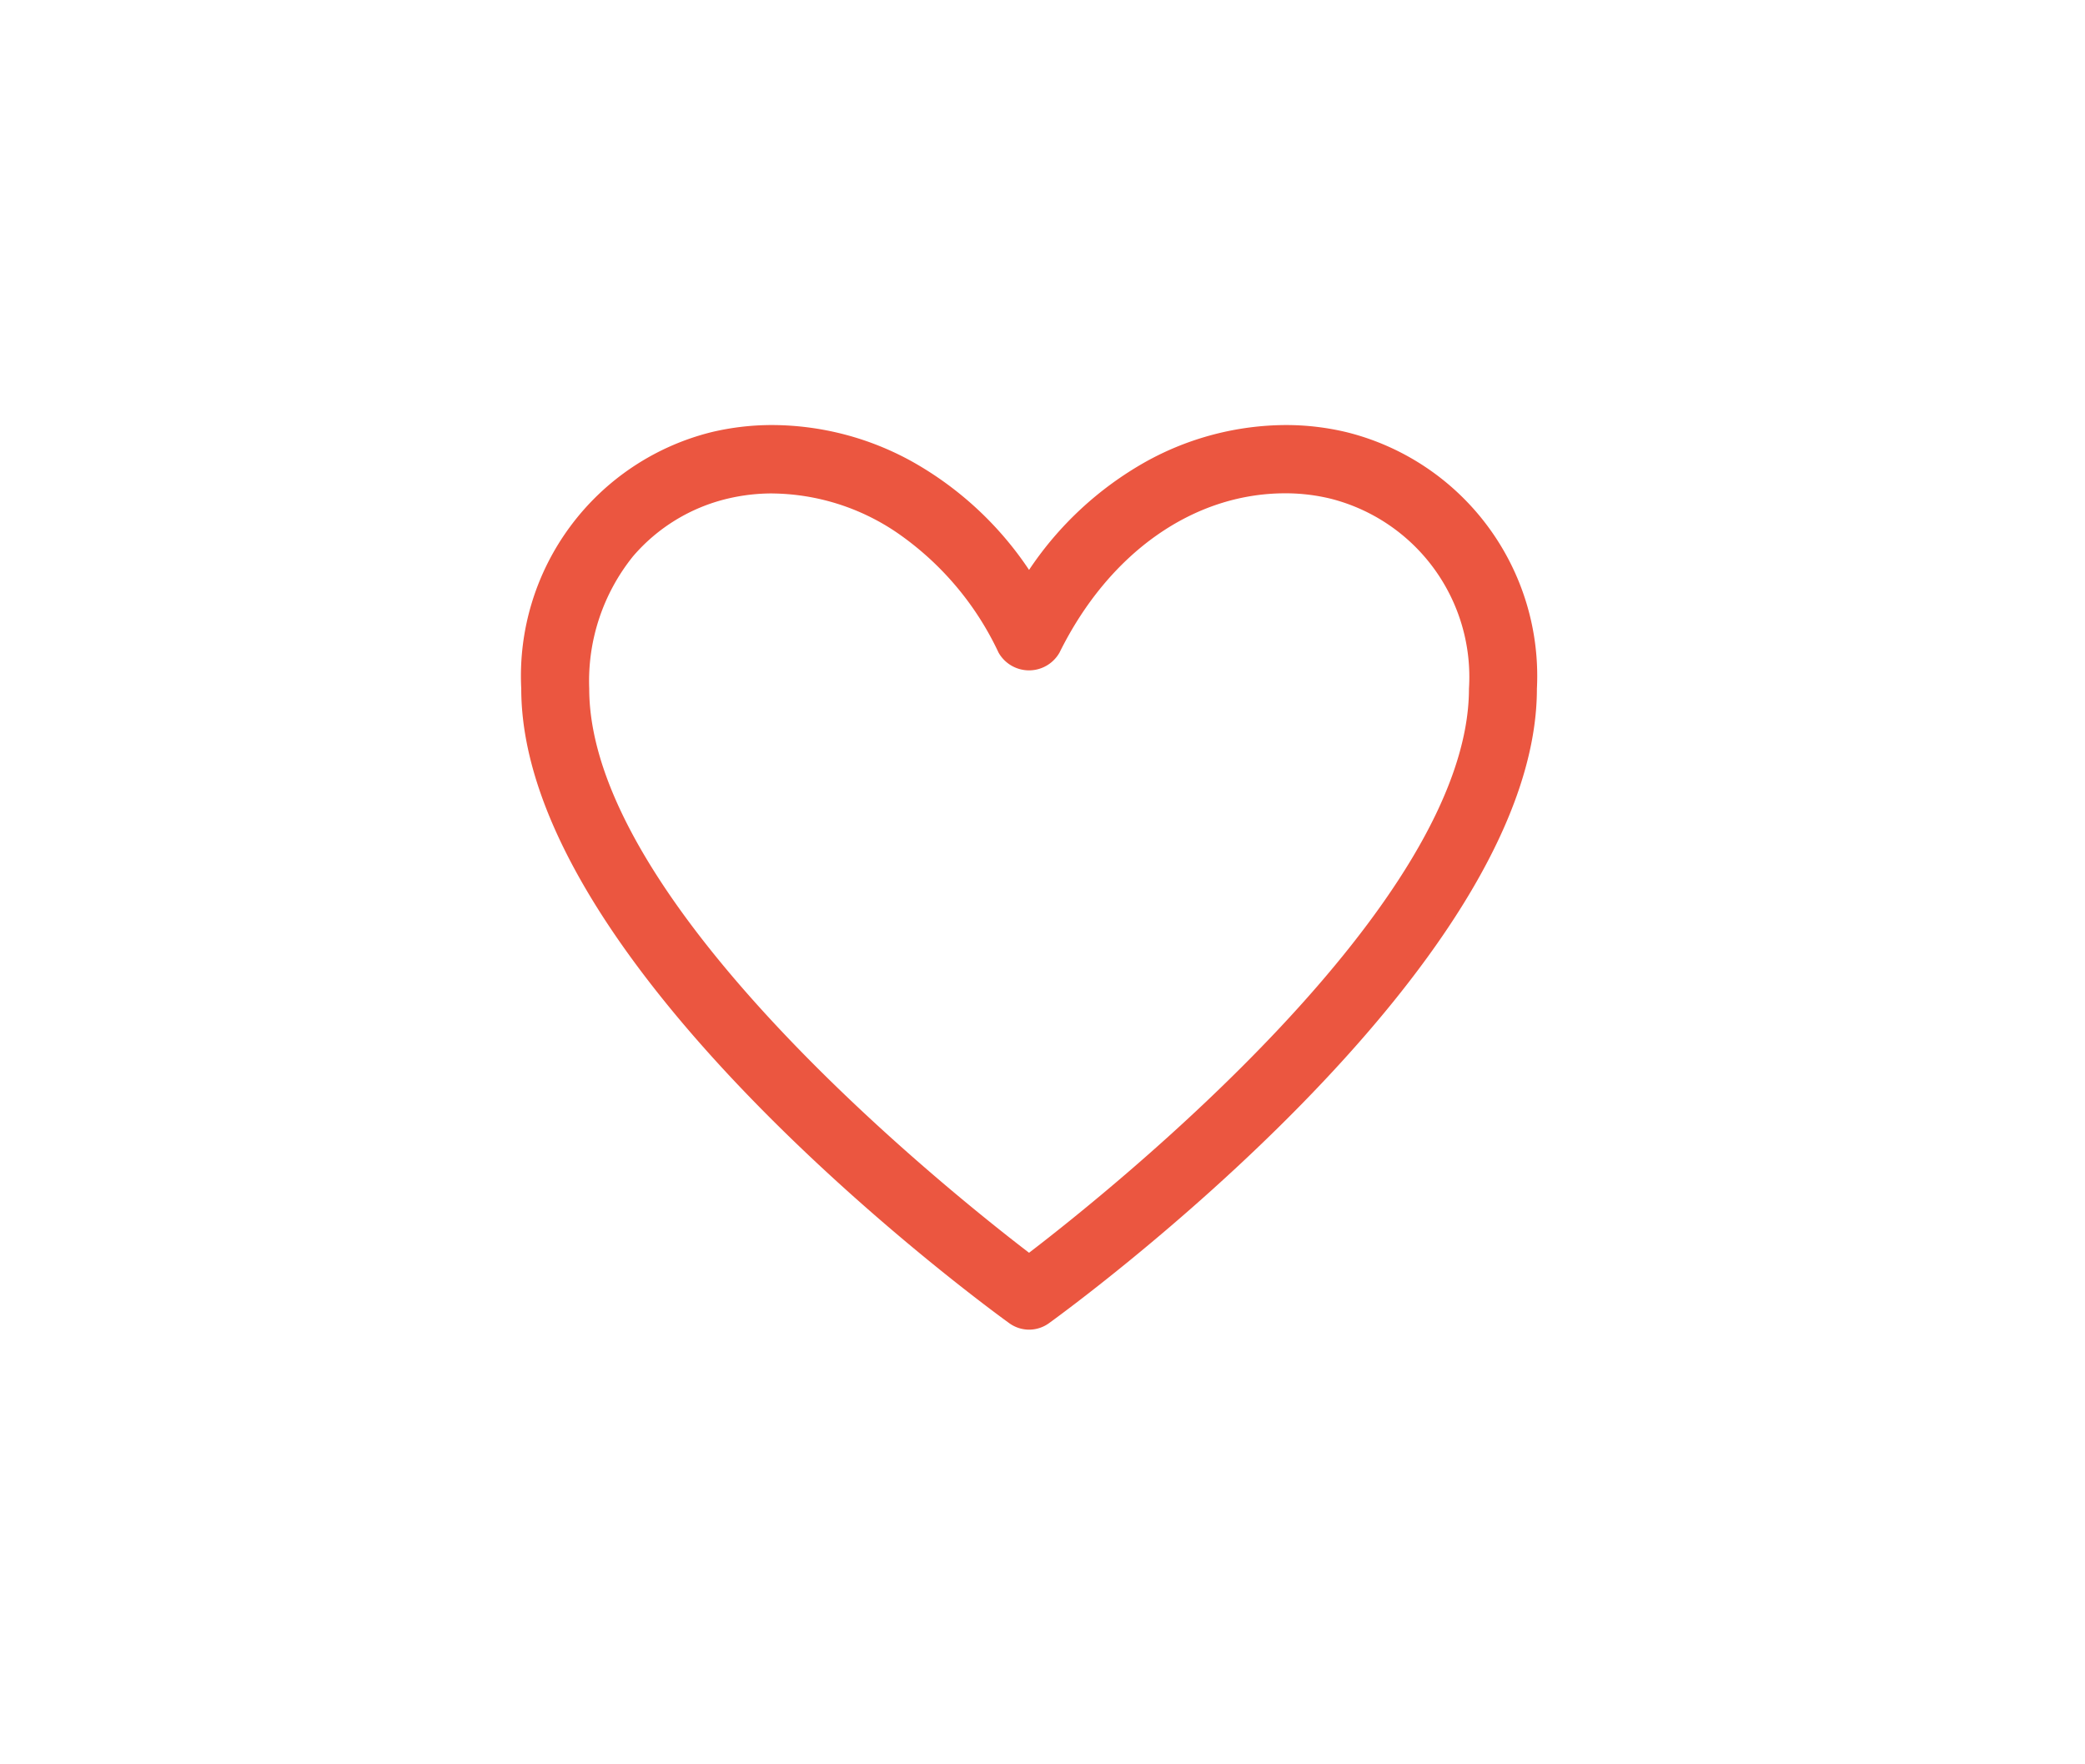 <?xml version="1.0" encoding="UTF-8"?> <svg xmlns="http://www.w3.org/2000/svg" xmlns:xlink="http://www.w3.org/1999/xlink" width="65" height="55" viewBox="0 0 65 55"><defs><clipPath id="clip-path"><rect id="Rectangle_8775" data-name="Rectangle 8775" width="65" height="55" transform="translate(2813 -18090)" fill="#fff"></rect></clipPath></defs><g id="Groupe_de_masques_193" data-name="Groupe de masques 193" transform="translate(-2813 18090)" clip-path="url(#clip-path)"><path id="Tracé_9884" data-name="Tracé 9884" d="M25.41.213c-3.122-.749-7.2.412-9.83,4.506C12.957.625,8.881-.536,5.753.213A7.589,7.589,0,0,0,0,7.968C0,16.532,14.494,27.1,15.111,27.547a.8.8,0,0,0,.942,0c.616-.444,15.111-11.014,15.111-19.579A7.589,7.589,0,0,0,25.41.213m-9.83,25.655C13.094,23.979,1.618,14.893,1.618,7.968A5.908,5.908,0,0,1,6.126,1.8c3-.718,6.734.828,8.731,4.931a.843.843,0,0,0,1.448,0C18.449,2.4,22.232,1.117,25.037,1.8a5.92,5.92,0,0,1,4.508,6.166c0,6.925-11.478,16.011-13.964,17.9" transform="translate(2829.5 -18076.5)" fill="#eb5640"></path><path id="Tracé_9884_-_Contour" data-name="Tracé 9884 - Contour" d="M15.581,27.95a1.057,1.057,0,0,1-.615-.2C14.343,27.3-.25,16.685-.25,7.968a7.832,7.832,0,0,1,5.945-8A8.147,8.147,0,0,1,7.589-.25,9.056,9.056,0,0,1,11.942.892a10.624,10.624,0,0,1,3.639,3.374A10.628,10.628,0,0,1,19.223.892,9.064,9.064,0,0,1,23.577-.25a8.119,8.119,0,0,1,1.892.22,7.831,7.831,0,0,1,5.944,8C31.413,16.685,16.82,27.3,16.2,27.75A1.061,1.061,0,0,1,15.581,27.95ZM7.589.25A7.646,7.646,0,0,0,5.811.456,7.346,7.346,0,0,0,.25,7.968a12.664,12.664,0,0,0,2.237,6.478A36.819,36.819,0,0,0,7.5,20.627a67.264,67.264,0,0,0,7.754,6.717.55.55,0,0,0,.651,0,67.266,67.266,0,0,0,7.753-6.716,36.819,36.819,0,0,0,5.016-6.181,12.664,12.664,0,0,0,2.237-6.478A7.346,7.346,0,0,0,25.352.456,7.619,7.619,0,0,0,23.577.25a8.563,8.563,0,0,0-4.112,1.08,10.252,10.252,0,0,0-3.673,3.524l-.211.328-.21-.328A10.249,10.249,0,0,0,11.7,1.33,8.555,8.555,0,0,0,7.589.25Zm7.992,25.932-.151-.115a68.486,68.486,0,0,1-7.944-7.089c-4.059-4.306-6.117-8.01-6.117-11.01A6.684,6.684,0,0,1,2.857,3.514,6.082,6.082,0,0,1,6.068,1.559a6.505,6.505,0,0,1,1.514-.176,7.526,7.526,0,0,1,4.146,1.295,9.855,9.855,0,0,1,3.354,3.947.541.541,0,0,0,.5.271.549.549,0,0,0,.5-.273,9.857,9.857,0,0,1,3.433-4.005,7.465,7.465,0,0,1,4.053-1.238A6.447,6.447,0,0,1,25.1,1.56a6.161,6.161,0,0,1,4.7,6.409c0,3-2.058,6.7-6.118,11.01a68.523,68.523,0,0,1-7.945,7.089Zm-8-24.3a6,6,0,0,0-1.4.163A5.579,5.579,0,0,0,3.239,3.837a6.2,6.2,0,0,0-1.37,4.131c0,6.685,11.087,15.575,13.712,17.585,2.626-2.011,13.714-10.9,13.714-17.585a5.735,5.735,0,0,0-4.316-5.923,5.949,5.949,0,0,0-1.411-.167c-2.868,0-5.5,1.856-7.038,4.966a1.092,1.092,0,0,1-1.9,0,9.357,9.357,0,0,0-3.181-3.749A7.028,7.028,0,0,0,7.582,1.883Z" transform="translate(2829.5 -18076.5)" fill="#eb5640"></path></g></svg> 